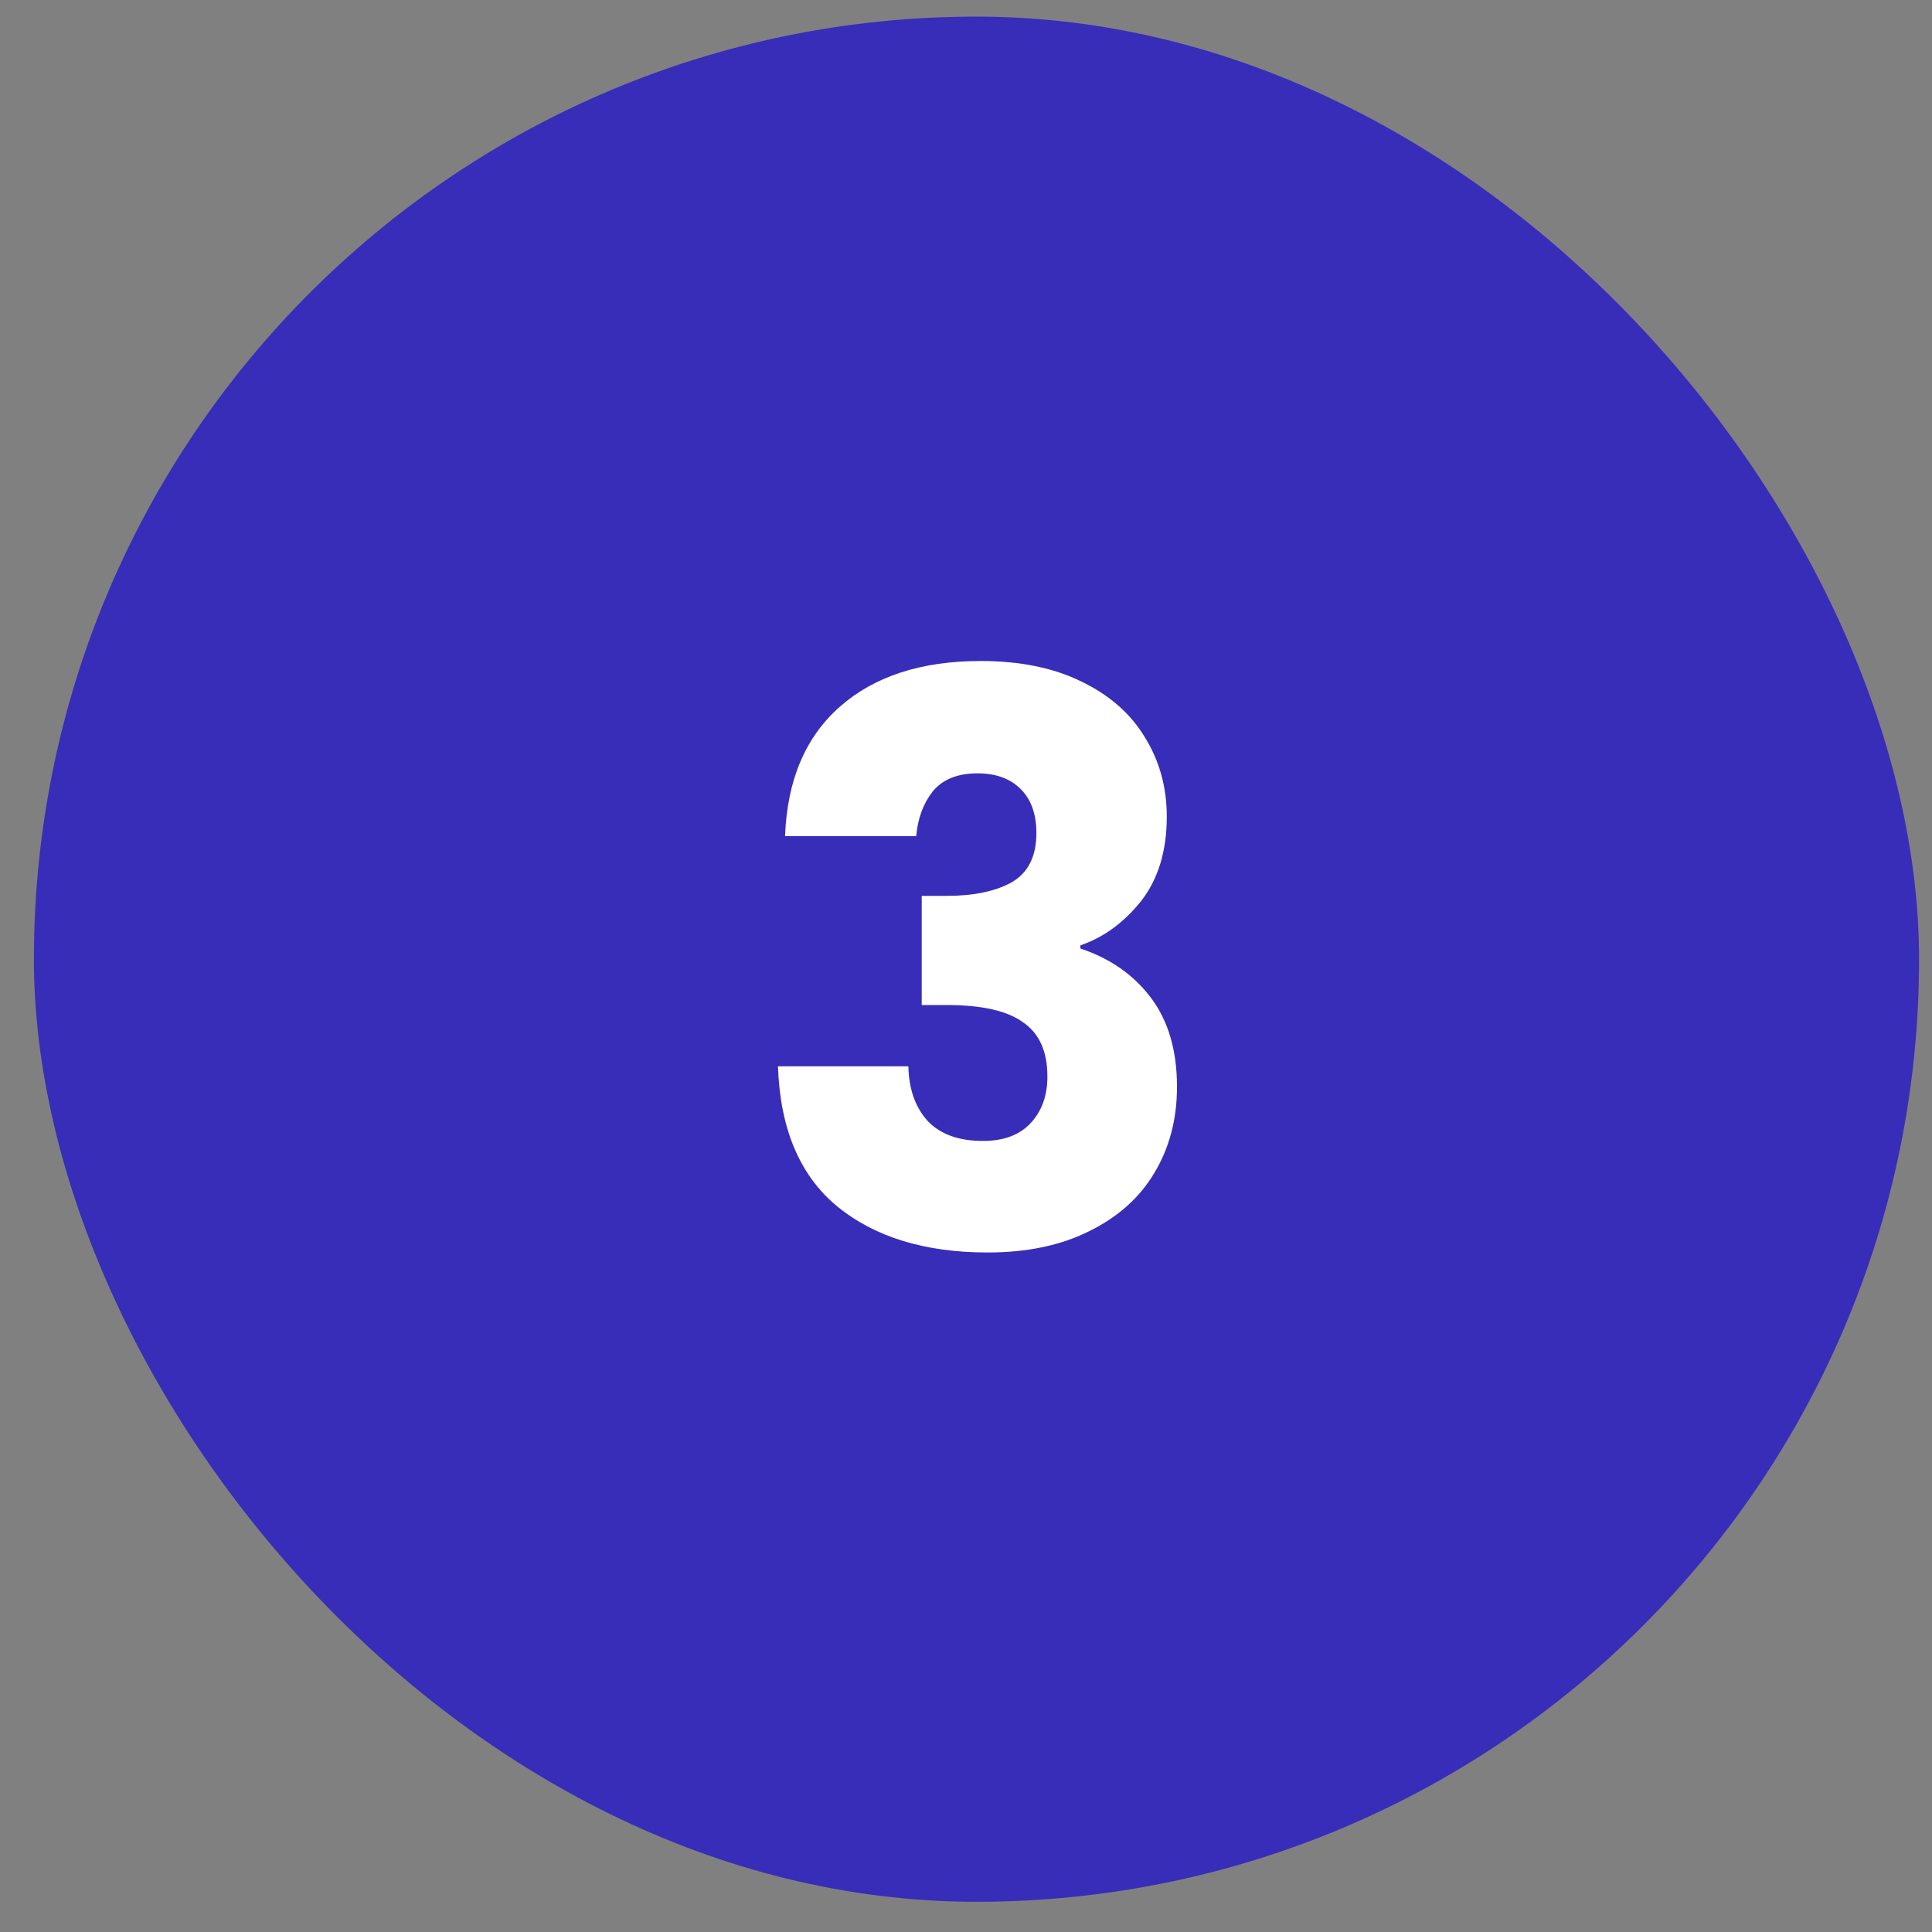 <svg width="53" height="53" viewBox="0 0 53 53" fill="none" xmlns="http://www.w3.org/2000/svg">
<rect x="0" y="0" width="53" height="53" fill="#808080" stroke="none"/>
<rect x="0.93" y="0.456" width="51.715" height="51.715" rx="25.858" fill="#382DB8"/>
<path d="M21.536 22.938C21.593 21.401 22.096 20.216 23.044 19.383C23.992 18.55 25.278 18.133 26.901 18.133C27.979 18.133 28.898 18.32 29.659 18.693C30.435 19.067 31.017 19.577 31.405 20.223C31.807 20.87 32.008 21.595 32.008 22.4C32.008 23.348 31.771 24.123 31.297 24.727C30.823 25.316 30.27 25.718 29.638 25.933V26.02C30.457 26.293 31.103 26.745 31.577 27.377C32.051 28.009 32.288 28.821 32.288 29.812C32.288 30.703 32.08 31.493 31.663 32.182C31.261 32.858 30.665 33.389 29.875 33.777C29.099 34.165 28.173 34.359 27.095 34.359C25.371 34.359 23.992 33.935 22.958 33.087C21.938 32.24 21.399 30.961 21.342 29.252H24.919C24.933 29.884 25.113 30.387 25.457 30.76C25.802 31.119 26.305 31.299 26.966 31.299C27.526 31.299 27.957 31.141 28.259 30.825C28.575 30.494 28.733 30.064 28.733 29.532C28.733 28.843 28.51 28.347 28.065 28.045C27.634 27.729 26.937 27.571 25.975 27.571H25.285V24.576H25.975C26.707 24.576 27.296 24.454 27.742 24.21C28.201 23.951 28.431 23.498 28.431 22.852C28.431 22.335 28.288 21.933 28 21.645C27.713 21.358 27.318 21.215 26.815 21.215C26.269 21.215 25.86 21.38 25.587 21.71C25.328 22.041 25.177 22.45 25.134 22.938H21.536Z" fill="white"/>
</svg>
